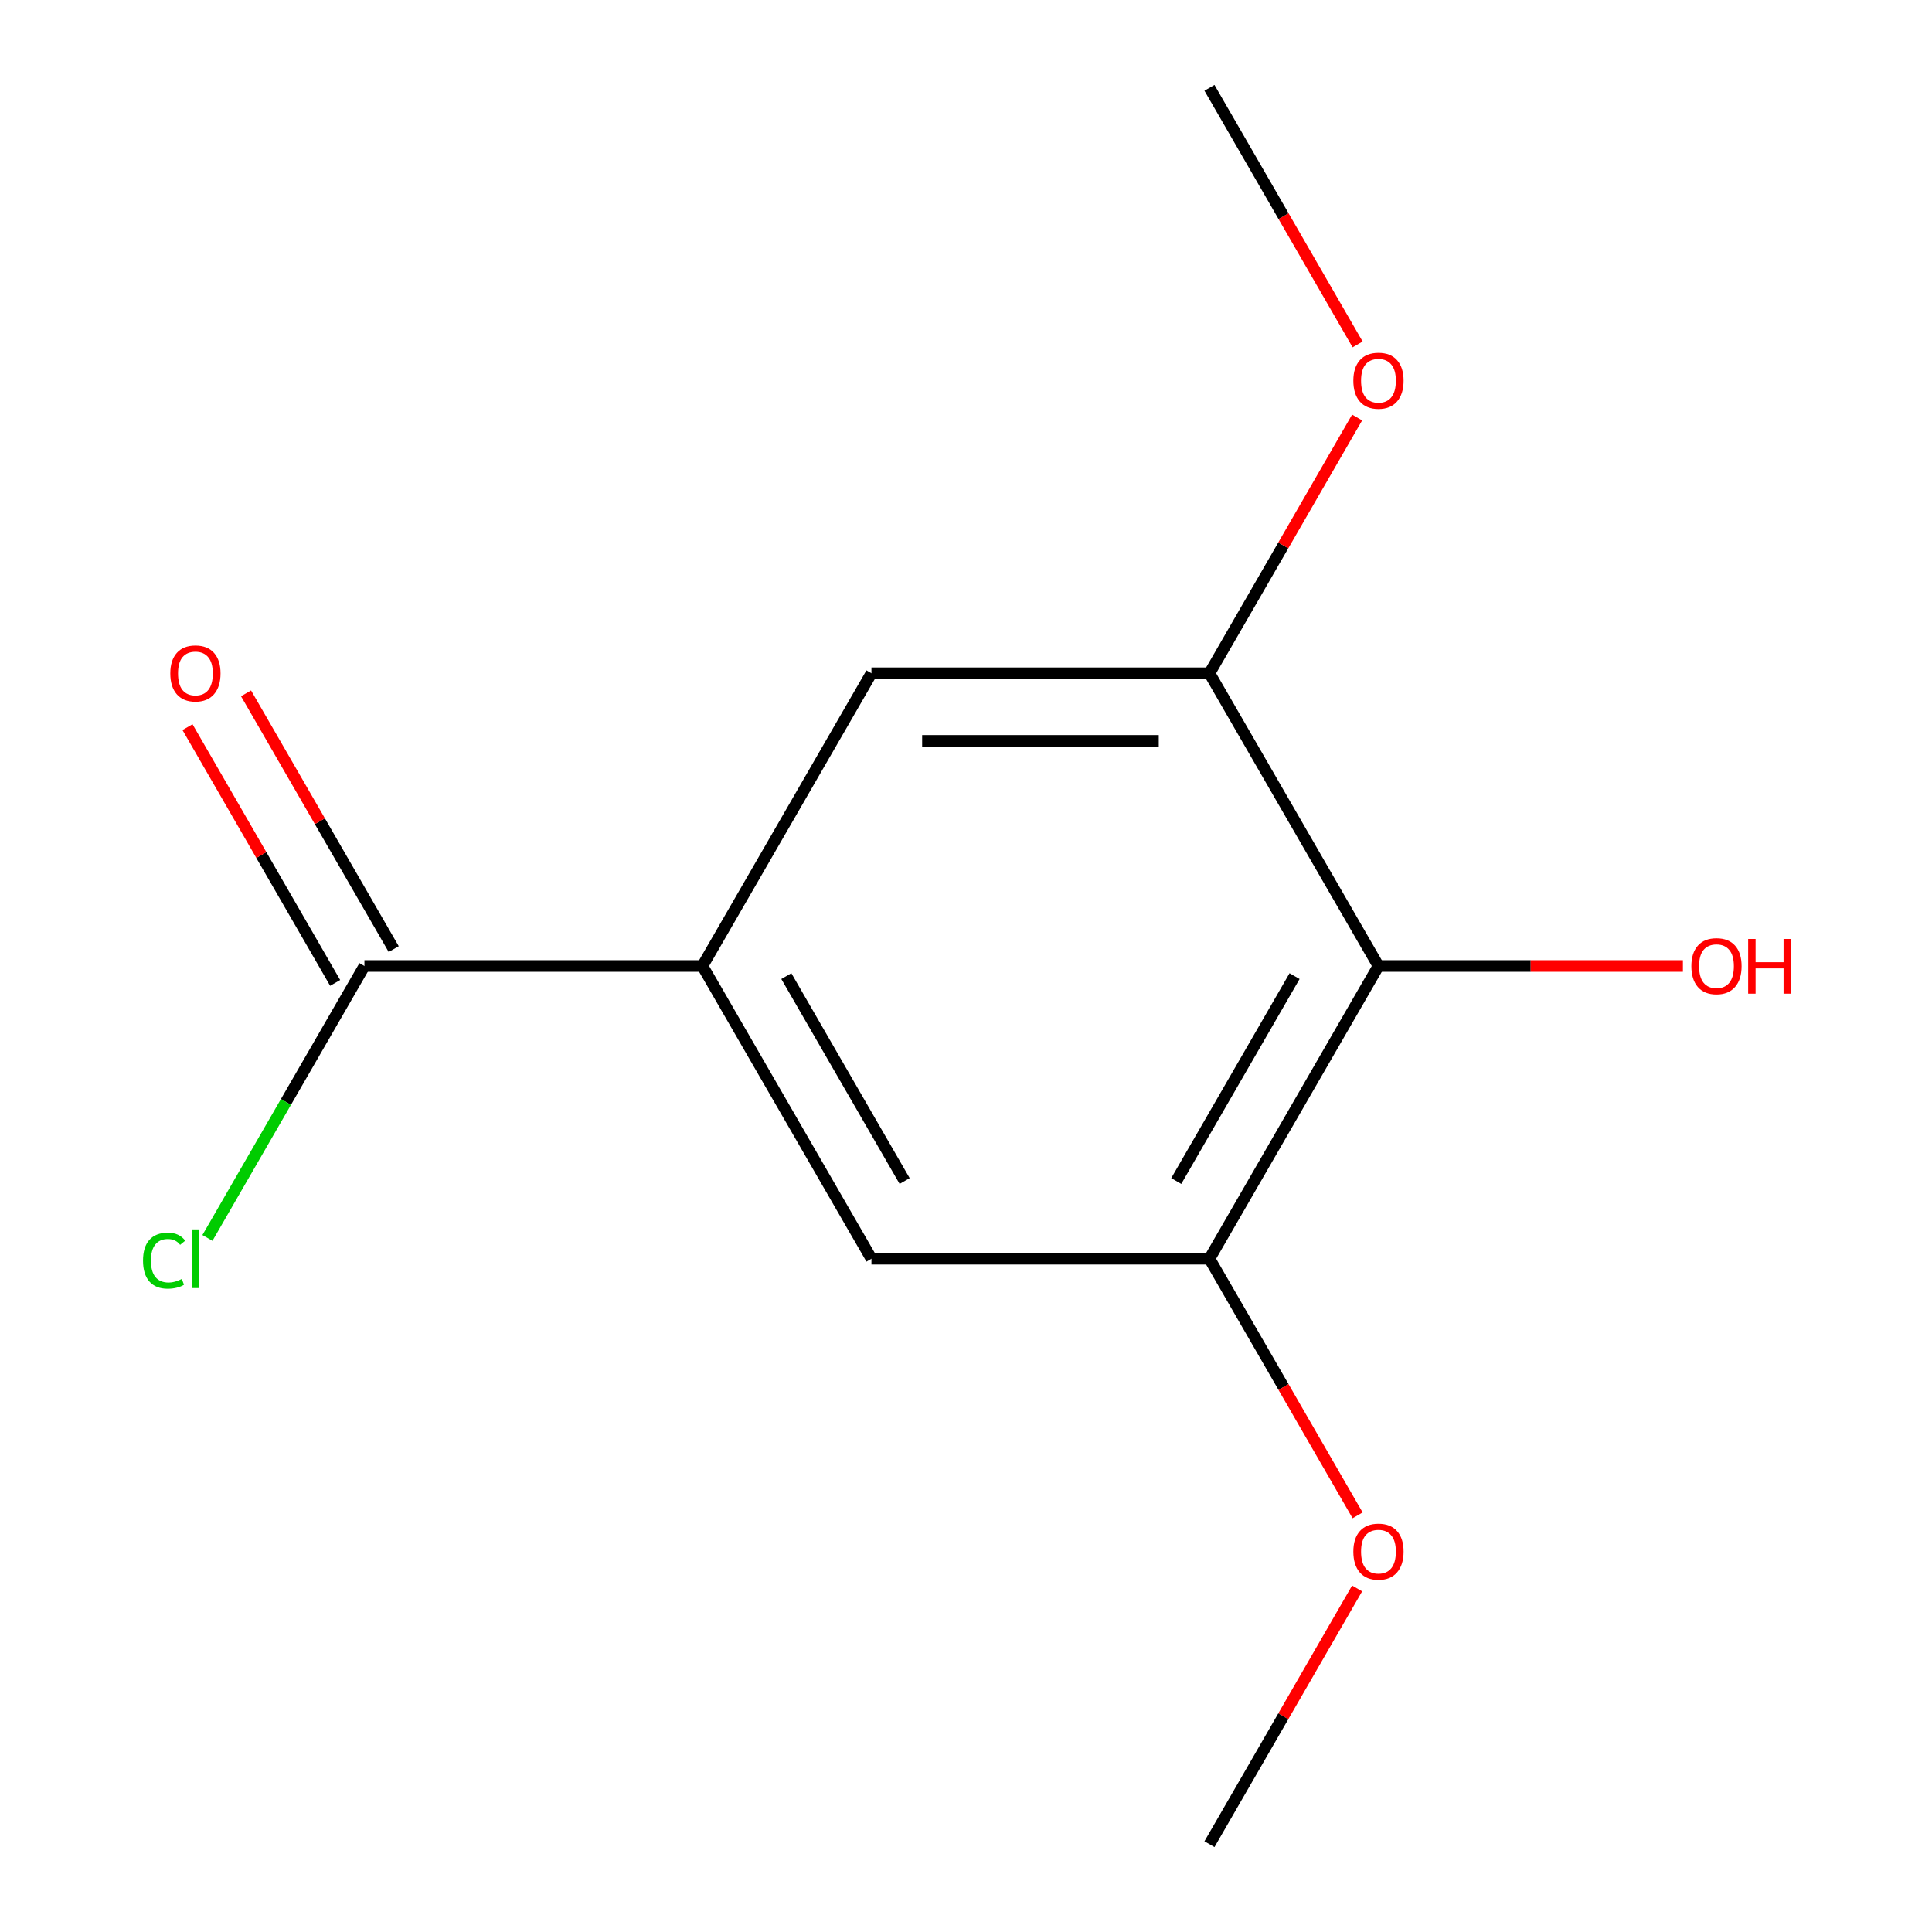 <?xml version='1.0' encoding='iso-8859-1'?>
<svg version='1.1' baseProfile='full'
              xmlns='http://www.w3.org/2000/svg'
                      xmlns:rdkit='http://www.rdkit.org/xml'
                      xmlns:xlink='http://www.w3.org/1999/xlink'
                  xml:space='preserve'
width='1000px' height='1000px' viewBox='0 0 1000 1000'>
<!-- END OF HEADER -->
<rect style='opacity:1.0;fill:#FFFFFF;stroke:none' width='1000' height='1000' x='0' y='0'> </rect>
<path class='bond-1' d='M 713.493,500 L 626.016,651.515' style='fill:none;fill-rule:evenodd;stroke:#000000;stroke-width:6px;stroke-linecap:butt;stroke-linejoin:miter;stroke-opacity:1' />
<path class='bond-1' d='M 670.069,505.232 L 608.835,611.292' style='fill:none;fill-rule:evenodd;stroke:#000000;stroke-width:6px;stroke-linecap:butt;stroke-linejoin:miter;stroke-opacity:1' />
<path class='bond-2' d='M 713.493,500 L 626.016,348.485' style='fill:none;fill-rule:evenodd;stroke:#000000;stroke-width:6px;stroke-linecap:butt;stroke-linejoin:miter;stroke-opacity:1' />
<path class='bond-8' d='M 713.493,500 L 792.284,500' style='fill:none;fill-rule:evenodd;stroke:#000000;stroke-width:6px;stroke-linecap:butt;stroke-linejoin:miter;stroke-opacity:1' />
<path class='bond-8' d='M 792.284,500 L 871.074,500' style='fill:none;fill-rule:evenodd;stroke:#FF0000;stroke-width:6px;stroke-linecap:butt;stroke-linejoin:miter;stroke-opacity:1' />
<path class='bond-0' d='M 363.584,500 L 451.061,348.485' style='fill:none;fill-rule:evenodd;stroke:#000000;stroke-width:6px;stroke-linecap:butt;stroke-linejoin:miter;stroke-opacity:1' />
<path class='bond-3' d='M 363.584,500 L 188.629,500' style='fill:none;fill-rule:evenodd;stroke:#000000;stroke-width:6px;stroke-linecap:butt;stroke-linejoin:miter;stroke-opacity:1' />
<path class='bond-13' d='M 363.584,500 L 451.061,651.515' style='fill:none;fill-rule:evenodd;stroke:#000000;stroke-width:6px;stroke-linecap:butt;stroke-linejoin:miter;stroke-opacity:1' />
<path class='bond-13' d='M 407.009,505.232 L 468.243,611.292' style='fill:none;fill-rule:evenodd;stroke:#000000;stroke-width:6px;stroke-linecap:butt;stroke-linejoin:miter;stroke-opacity:1' />
<path class='bond-5' d='M 626.016,651.515 L 451.061,651.515' style='fill:none;fill-rule:evenodd;stroke:#000000;stroke-width:6px;stroke-linecap:butt;stroke-linejoin:miter;stroke-opacity:1' />
<path class='bond-9' d='M 626.016,651.515 L 664.358,717.926' style='fill:none;fill-rule:evenodd;stroke:#000000;stroke-width:6px;stroke-linecap:butt;stroke-linejoin:miter;stroke-opacity:1' />
<path class='bond-9' d='M 664.358,717.926 L 702.7,784.336' style='fill:none;fill-rule:evenodd;stroke:#FF0000;stroke-width:6px;stroke-linecap:butt;stroke-linejoin:miter;stroke-opacity:1' />
<path class='bond-4' d='M 626.016,348.485 L 451.061,348.485' style='fill:none;fill-rule:evenodd;stroke:#000000;stroke-width:6px;stroke-linecap:butt;stroke-linejoin:miter;stroke-opacity:1' />
<path class='bond-4' d='M 599.773,383.476 L 477.305,383.476' style='fill:none;fill-rule:evenodd;stroke:#000000;stroke-width:6px;stroke-linecap:butt;stroke-linejoin:miter;stroke-opacity:1' />
<path class='bond-10' d='M 626.016,348.485 L 664.231,282.294' style='fill:none;fill-rule:evenodd;stroke:#000000;stroke-width:6px;stroke-linecap:butt;stroke-linejoin:miter;stroke-opacity:1' />
<path class='bond-10' d='M 664.231,282.294 L 702.446,216.104' style='fill:none;fill-rule:evenodd;stroke:#FF0000;stroke-width:6px;stroke-linecap:butt;stroke-linejoin:miter;stroke-opacity:1' />
<path class='bond-6' d='M 203.781,491.252 L 165.566,425.062' style='fill:none;fill-rule:evenodd;stroke:#000000;stroke-width:6px;stroke-linecap:butt;stroke-linejoin:miter;stroke-opacity:1' />
<path class='bond-6' d='M 165.566,425.062 L 127.351,358.871' style='fill:none;fill-rule:evenodd;stroke:#FF0000;stroke-width:6px;stroke-linecap:butt;stroke-linejoin:miter;stroke-opacity:1' />
<path class='bond-6' d='M 173.478,508.748 L 135.263,442.557' style='fill:none;fill-rule:evenodd;stroke:#000000;stroke-width:6px;stroke-linecap:butt;stroke-linejoin:miter;stroke-opacity:1' />
<path class='bond-6' d='M 135.263,442.557 L 97.047,376.366' style='fill:none;fill-rule:evenodd;stroke:#FF0000;stroke-width:6px;stroke-linecap:butt;stroke-linejoin:miter;stroke-opacity:1' />
<path class='bond-7' d='M 188.629,500 L 147.998,570.376' style='fill:none;fill-rule:evenodd;stroke:#000000;stroke-width:6px;stroke-linecap:butt;stroke-linejoin:miter;stroke-opacity:1' />
<path class='bond-7' d='M 147.998,570.376 L 107.366,640.752' style='fill:none;fill-rule:evenodd;stroke:#00CC00;stroke-width:6px;stroke-linecap:butt;stroke-linejoin:miter;stroke-opacity:1' />
<path class='bond-11' d='M 702.446,822.164 L 664.231,888.355' style='fill:none;fill-rule:evenodd;stroke:#FF0000;stroke-width:6px;stroke-linecap:butt;stroke-linejoin:miter;stroke-opacity:1' />
<path class='bond-11' d='M 664.231,888.355 L 626.016,954.545' style='fill:none;fill-rule:evenodd;stroke:#000000;stroke-width:6px;stroke-linecap:butt;stroke-linejoin:miter;stroke-opacity:1' />
<path class='bond-12' d='M 702.7,178.276 L 664.358,111.865' style='fill:none;fill-rule:evenodd;stroke:#FF0000;stroke-width:6px;stroke-linecap:butt;stroke-linejoin:miter;stroke-opacity:1' />
<path class='bond-12' d='M 664.358,111.865 L 626.016,45.455' style='fill:none;fill-rule:evenodd;stroke:#000000;stroke-width:6px;stroke-linecap:butt;stroke-linejoin:miter;stroke-opacity:1' />
<path  class='atom-7' d='M 88.152 348.565
Q 88.152 341.765, 91.512 337.965
Q 94.872 334.165, 101.152 334.165
Q 107.432 334.165, 110.792 337.965
Q 114.152 341.765, 114.152 348.565
Q 114.152 355.445, 110.752 359.365
Q 107.352 363.245, 101.152 363.245
Q 94.912 363.245, 91.512 359.365
Q 88.152 355.485, 88.152 348.565
M 101.152 360.045
Q 105.472 360.045, 107.792 357.165
Q 110.152 354.245, 110.152 348.565
Q 110.152 343.005, 107.792 340.205
Q 105.472 337.365, 101.152 337.365
Q 96.832 337.365, 94.472 340.165
Q 92.152 342.965, 92.152 348.565
Q 92.152 354.285, 94.472 357.165
Q 96.832 360.045, 101.152 360.045
' fill='#FF0000'/>
<path  class='atom-8' d='M 74.032 652.495
Q 74.032 645.455, 77.312 641.775
Q 80.632 638.055, 86.912 638.055
Q 92.752 638.055, 95.872 642.175
L 93.232 644.335
Q 90.952 641.335, 86.912 641.335
Q 82.632 641.335, 80.352 644.215
Q 78.112 647.055, 78.112 652.495
Q 78.112 658.095, 80.432 660.975
Q 82.792 663.855, 87.352 663.855
Q 90.472 663.855, 94.112 661.975
L 95.232 664.975
Q 93.752 665.935, 91.512 666.495
Q 89.272 667.055, 86.792 667.055
Q 80.632 667.055, 77.312 663.295
Q 74.032 659.535, 74.032 652.495
' fill='#00CC00'/>
<path  class='atom-8' d='M 99.312 636.335
L 102.992 636.335
L 102.992 666.695
L 99.312 666.695
L 99.312 636.335
' fill='#00CC00'/>
<path  class='atom-9' d='M 875.448 500.08
Q 875.448 493.28, 878.808 489.48
Q 882.168 485.68, 888.448 485.68
Q 894.728 485.68, 898.088 489.48
Q 901.448 493.28, 901.448 500.08
Q 901.448 506.96, 898.048 510.88
Q 894.648 514.76, 888.448 514.76
Q 882.208 514.76, 878.808 510.88
Q 875.448 507, 875.448 500.08
M 888.448 511.56
Q 892.768 511.56, 895.088 508.68
Q 897.448 505.76, 897.448 500.08
Q 897.448 494.52, 895.088 491.72
Q 892.768 488.88, 888.448 488.88
Q 884.128 488.88, 881.768 491.68
Q 879.448 494.48, 879.448 500.08
Q 879.448 505.8, 881.768 508.68
Q 884.128 511.56, 888.448 511.56
' fill='#FF0000'/>
<path  class='atom-9' d='M 904.848 486
L 908.688 486
L 908.688 498.04
L 923.168 498.04
L 923.168 486
L 927.008 486
L 927.008 514.32
L 923.168 514.32
L 923.168 501.24
L 908.688 501.24
L 908.688 514.32
L 904.848 514.32
L 904.848 486
' fill='#FF0000'/>
<path  class='atom-10' d='M 700.493 803.11
Q 700.493 796.31, 703.853 792.51
Q 707.213 788.71, 713.493 788.71
Q 719.773 788.71, 723.133 792.51
Q 726.493 796.31, 726.493 803.11
Q 726.493 809.99, 723.093 813.91
Q 719.693 817.79, 713.493 817.79
Q 707.253 817.79, 703.853 813.91
Q 700.493 810.03, 700.493 803.11
M 713.493 814.59
Q 717.813 814.59, 720.133 811.71
Q 722.493 808.79, 722.493 803.11
Q 722.493 797.55, 720.133 794.75
Q 717.813 791.91, 713.493 791.91
Q 709.173 791.91, 706.813 794.71
Q 704.493 797.51, 704.493 803.11
Q 704.493 808.83, 706.813 811.71
Q 709.173 814.59, 713.493 814.59
' fill='#FF0000'/>
<path  class='atom-11' d='M 700.493 197.05
Q 700.493 190.25, 703.853 186.45
Q 707.213 182.65, 713.493 182.65
Q 719.773 182.65, 723.133 186.45
Q 726.493 190.25, 726.493 197.05
Q 726.493 203.93, 723.093 207.85
Q 719.693 211.73, 713.493 211.73
Q 707.253 211.73, 703.853 207.85
Q 700.493 203.97, 700.493 197.05
M 713.493 208.53
Q 717.813 208.53, 720.133 205.65
Q 722.493 202.73, 722.493 197.05
Q 722.493 191.49, 720.133 188.69
Q 717.813 185.85, 713.493 185.85
Q 709.173 185.85, 706.813 188.65
Q 704.493 191.45, 704.493 197.05
Q 704.493 202.77, 706.813 205.65
Q 709.173 208.53, 713.493 208.53
' fill='#FF0000'/>
</svg>
